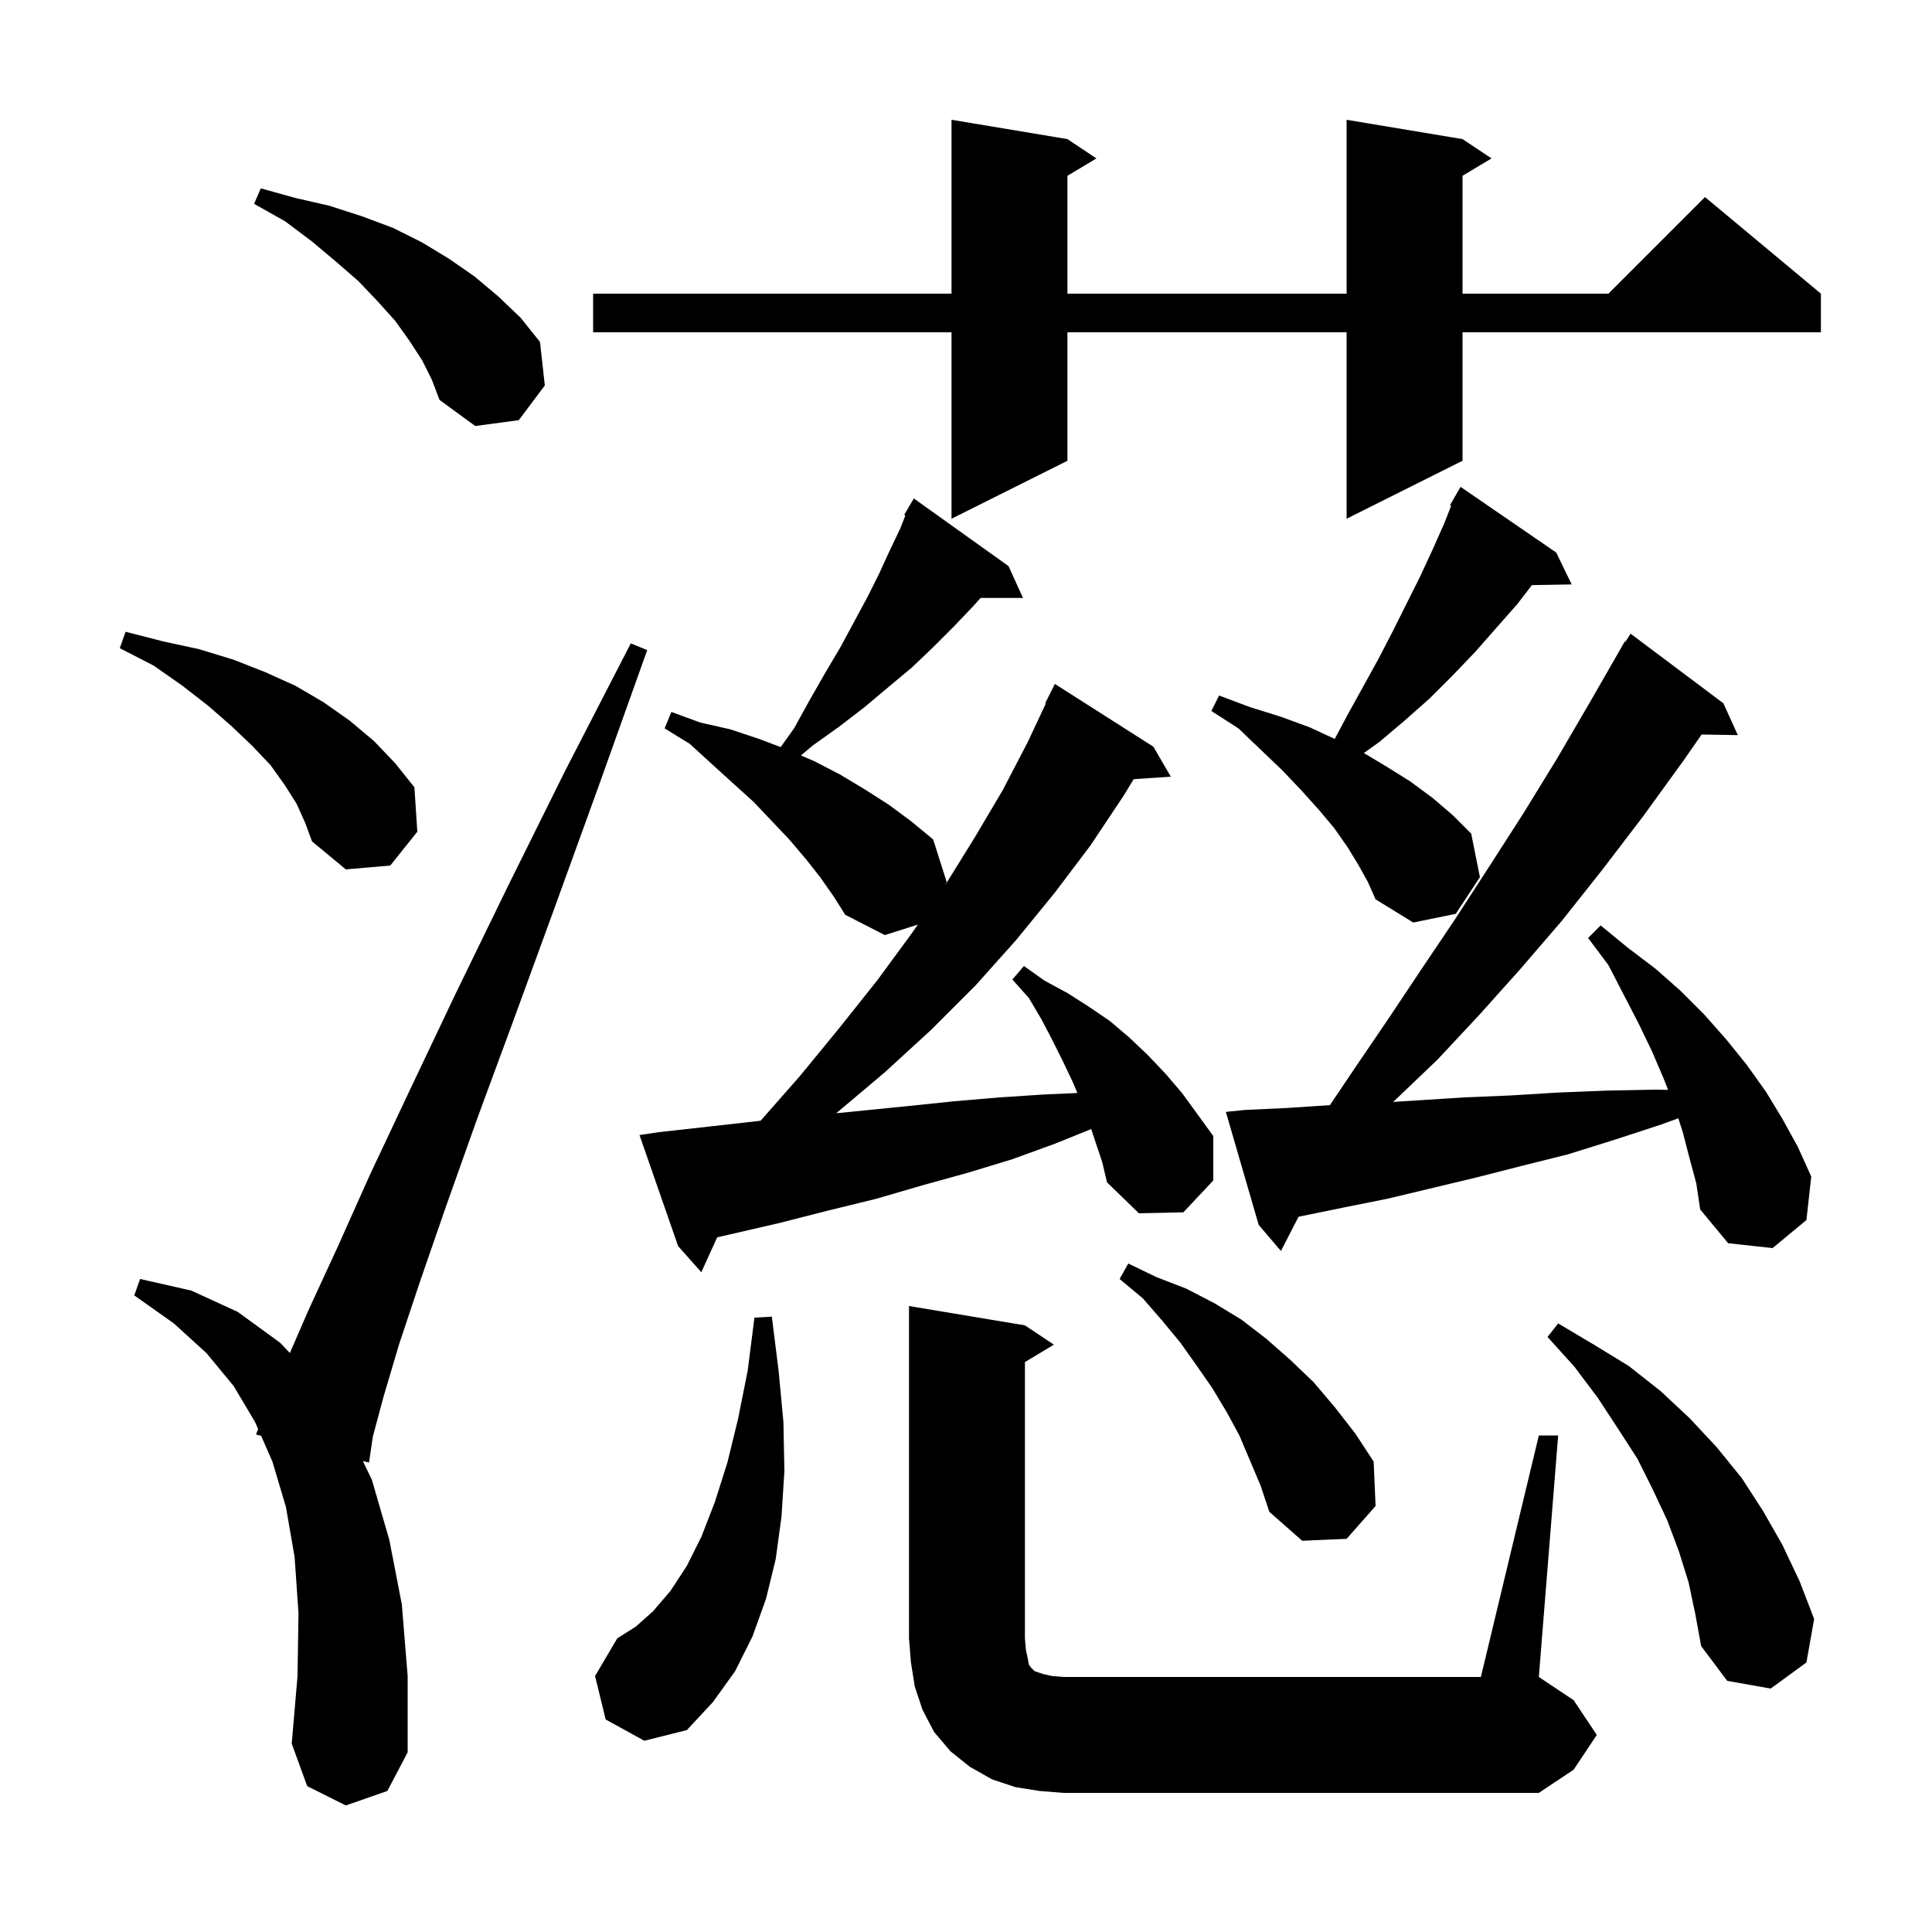 <svg xmlns="http://www.w3.org/2000/svg" xmlns:xlink="http://www.w3.org/1999/xlink" version="1.1" baseProfile="full" viewBox="0 0 200 200" width="200" height="200">
<g fill="black">
<path d="M 107.6 185.4 L 105.1 185.0 L 102.7 184.2 L 100.4 182.9 L 98.4 181.3 L 96.7 179.3 L 95.5 177.0 L 94.7 174.6 L 94.3 172.1 L 94.1 169.6 L 94.1 135.2 L 106.1 137.2 L 109.1 139.2 L 106.1 141.0 L 106.1 169.6 L 106.2 170.8 L 106.4 171.7 L 106.5 172.3 L 106.7 172.6 L 107.1 173.0 L 108.0 173.3 L 108.9 173.5 L 110.1 173.6 L 153.3 173.6 L 159.3 148.6 L 161.3 148.6 L 159.3 173.6 L 162.9 176.0 L 165.3 179.6 L 162.9 183.2 L 159.3 185.6 L 110.1 185.6 Z M 35.8 186.9 L 31.8 184.9 L 30.2 180.5 L 30.8 173.5 L 30.9 167.0 L 30.5 161.2 L 29.6 156.0 L 28.2 151.3 L 27.028 148.631 L 26.5 148.5 L 26.723 147.935 L 26.4 147.2 L 24.2 143.5 L 21.4 140.1 L 18.0 137.0 L 13.9 134.1 L 14.5 132.4 L 19.8 133.6 L 24.6 135.8 L 29.0 139.0 L 30.008 140.061 L 31.9 135.7 L 34.9 129.2 L 38.3 121.6 L 42.4 112.9 L 47.1 103.0 L 52.5 91.9 L 58.5 79.8 L 65.3 66.6 L 67.0 67.3 L 62.0 81.3 L 57.4 94.0 L 53.2 105.5 L 49.4 115.8 L 46.2 124.8 L 43.5 132.6 L 41.3 139.2 L 39.7 144.6 L 38.6 148.7 L 38.2 151.4 L 37.557 151.241 L 38.5 153.2 L 40.3 159.4 L 41.6 166.1 L 42.2 173.5 L 42.2 181.4 L 40.1 185.4 Z M 62.7 178.0 L 61.6 173.5 L 63.9 169.6 L 65.8 168.4 L 67.6 166.8 L 69.4 164.7 L 71.1 162.1 L 72.6 159.1 L 74.0 155.5 L 75.3 151.4 L 76.4 146.9 L 77.4 141.9 L 78.1 136.4 L 79.9 136.3 L 80.6 141.9 L 81.1 147.2 L 81.2 152.3 L 80.9 157.0 L 80.3 161.4 L 79.3 165.5 L 77.9 169.4 L 76.1 173.0 L 73.8 176.2 L 71.1 179.1 L 66.7 180.2 Z M 174.8 163.8 L 173.8 160.6 L 172.6 157.4 L 171.1 154.2 L 169.5 151.0 L 167.5 147.9 L 165.4 144.7 L 163.0 141.5 L 160.2 138.4 L 161.3 137.0 L 165.0 139.2 L 168.6 141.4 L 171.9 144.0 L 174.9 146.8 L 177.7 149.8 L 180.3 153.0 L 182.5 156.4 L 184.5 159.9 L 186.3 163.7 L 187.8 167.6 L 187.0 172.1 L 183.3 174.8 L 178.8 174.0 L 176.1 170.4 L 175.5 167.1 Z M 128.3 148.6 L 127.0 146.2 L 125.5 143.7 L 123.9 141.4 L 122.2 139.0 L 120.3 136.7 L 118.3 134.4 L 115.9 132.4 L 116.8 130.8 L 119.7 132.2 L 122.8 133.4 L 125.7 134.9 L 128.5 136.6 L 131.1 138.6 L 133.6 140.8 L 136.0 143.1 L 138.2 145.7 L 140.3 148.4 L 142.2 151.3 L 142.4 155.9 L 139.4 159.3 L 134.8 159.5 L 131.4 156.5 L 130.5 153.8 Z M 112.959 116.878 L 109.2 118.4 L 104.8 120.0 L 100.2 121.4 L 95.5 122.7 L 90.7 124.1 L 85.8 125.3 L 80.7 126.6 L 75.5 127.8 L 74.243 128.085 L 72.6 131.7 L 70.2 129.0 L 66.2 117.5 L 68.2 117.2 L 73.6 116.6 L 78.736 116.019 L 82.8 111.4 L 86.9 106.4 L 90.8 101.5 L 94.4 96.6 L 95.015 95.713 L 91.6 96.8 L 87.5 94.7 L 86.3 92.8 L 84.9 90.8 L 83.4 88.9 L 81.7 86.9 L 79.9 85.0 L 78.0 83.0 L 75.9 81.1 L 73.7 79.1 L 71.4 77.0 L 68.8 75.4 L 69.5 73.7 L 72.5 74.8 L 75.6 75.5 L 78.6 76.5 L 80.814 77.34 L 82.2 75.4 L 83.8 72.5 L 85.4 69.7 L 87.0 67.0 L 89.8 61.8 L 91.0 59.4 L 92.1 57.0 L 93.2 54.7 L 93.724 53.361 L 93.6 53.3 L 94.042 52.549 L 94.1 52.4 L 94.122 52.413 L 94.6 51.6 L 104.4 58.6 L 105.9 61.9 L 101.514 61.9 L 100.7 62.8 L 98.7 64.9 L 96.6 67.0 L 94.4 69.1 L 92.0 71.1 L 89.5 73.2 L 86.9 75.2 L 84.1 77.2 L 82.912 78.205 L 84.3 78.8 L 87.0 80.2 L 89.5 81.7 L 92.0 83.3 L 94.3 85.0 L 96.6 86.9 L 98.0 91.3 L 97.823 91.663 L 100.9 86.7 L 103.8 81.8 L 106.4 76.8 L 108.265 72.826 L 108.2 72.8 L 109.2 70.8 L 119.4 77.3 L 121.2 80.4 L 117.357 80.661 L 116.3 82.4 L 112.9 87.5 L 109.2 92.4 L 105.2 97.3 L 101.0 102.0 L 96.4 106.6 L 91.6 111.0 L 86.567 115.243 L 94.0 114.5 L 98.8 114.0 L 103.5 113.6 L 108.1 113.3 L 111.535 113.147 L 111.0 111.9 L 110.0 109.8 L 108.9 107.6 L 107.8 105.5 L 106.5 103.3 L 104.8 101.4 L 106.0 100.0 L 108.1 101.5 L 110.5 102.8 L 112.7 104.2 L 114.9 105.7 L 116.9 107.4 L 118.8 109.2 L 120.7 111.2 L 122.4 113.2 L 125.6 117.6 L 125.6 122.2 L 122.5 125.5 L 117.9 125.6 L 114.6 122.4 L 114.1 120.3 Z M 174.9 119.9 L 174.2 117.2 L 173.738 115.762 L 172.0 116.4 L 167.1 118.0 L 162.3 119.5 L 157.5 120.7 L 152.8 121.9 L 143.6 124.1 L 139.1 125.0 L 134.428 125.956 L 132.6 129.5 L 130.3 126.8 L 126.9 115.1 L 128.9 114.9 L 133.2 114.7 L 137.672 114.402 L 140.3 110.5 L 143.7 105.5 L 147.1 100.4 L 150.6 95.2 L 154.1 89.8 L 157.7 84.2 L 161.2 78.5 L 164.7 72.5 L 168.2 66.4 L 168.259 66.437 L 168.8 65.6 L 178.4 72.8 L 179.9 76.1 L 176.152 76.035 L 174.3 78.7 L 170.1 84.5 L 165.9 90.0 L 161.7 95.3 L 157.4 100.3 L 153.1 105.1 L 148.8 109.7 L 144.3 114.0 L 144.22 114.071 L 151.6 113.6 L 156.4 113.4 L 161.3 113.1 L 166.3 112.9 L 171.4 112.8 L 172.681 112.825 L 172.2 111.6 L 171.0 108.8 L 169.6 105.9 L 168.1 103.0 L 166.5 99.9 L 164.4 97.1 L 165.7 95.8 L 168.5 98.1 L 171.4 100.3 L 174.0 102.6 L 176.4 105.0 L 178.7 107.6 L 180.8 110.2 L 182.8 113.0 L 184.5 115.8 L 186.1 118.7 L 187.5 121.8 L 187.0 126.3 L 183.5 129.2 L 178.9 128.7 L 176.0 125.2 L 175.6 122.5 Z M 140.6 89.5 L 139.5 87.7 L 138.1 85.7 L 136.5 83.8 L 134.7 81.8 L 132.7 79.7 L 130.5 77.6 L 128.2 75.4 L 125.4 73.6 L 126.2 72.0 L 129.4 73.2 L 132.6 74.2 L 135.6 75.3 L 138.17 76.493 L 139.5 74.0 L 142.7 68.2 L 144.2 65.3 L 147.0 59.7 L 148.3 56.9 L 149.5 54.2 L 150.225 52.356 L 150.1 52.3 L 150.556 51.513 L 150.6 51.4 L 150.616 51.409 L 151.2 50.4 L 161.1 57.2 L 162.7 60.5 L 158.584 60.571 L 157.1 62.5 L 152.7 67.5 L 150.4 69.9 L 148.0 72.3 L 145.4 74.6 L 142.8 76.8 L 141.187 77.952 L 143.6 79.4 L 146.0 80.9 L 148.3 82.6 L 150.4 84.4 L 152.3 86.3 L 153.2 90.8 L 150.7 94.6 L 146.3 95.5 L 142.4 93.1 L 141.6 91.3 Z M 30.7 83.2 L 29.5 81.3 L 28.0 79.2 L 26.1 77.2 L 24.0 75.2 L 21.6 73.1 L 18.9 71.0 L 15.9 68.9 L 12.4 67.1 L 13.0 65.4 L 16.9 66.4 L 20.6 67.2 L 24.2 68.3 L 27.5 69.6 L 30.6 71.0 L 33.5 72.7 L 36.2 74.6 L 38.7 76.7 L 40.9 79.0 L 42.9 81.5 L 43.2 86.1 L 40.4 89.6 L 35.8 90.0 L 32.3 87.1 L 31.6 85.2 Z M 151.4 14.4 L 154.4 16.4 L 151.4 18.2 L 151.4 30.4 L 166.5 30.4 L 176.5 20.4 L 188.5 30.4 L 188.5 34.4 L 151.4 34.4 L 151.4 47.7 L 139.4 53.7 L 139.4 34.4 L 110.5 34.4 L 110.5 47.7 L 98.5 53.7 L 98.5 34.4 L 61.4 34.4 L 61.4 30.4 L 98.5 30.4 L 98.5 12.4 L 110.5 14.4 L 113.5 16.4 L 110.5 18.2 L 110.5 30.4 L 139.4 30.4 L 139.4 12.4 Z M 43.7 37.3 L 42.4 35.3 L 40.9 33.2 L 39.1 31.2 L 37.1 29.1 L 34.8 27.1 L 32.3 25.0 L 29.5 22.9 L 26.3 21.1 L 27.0 19.5 L 30.6 20.5 L 34.1 21.3 L 37.5 22.4 L 40.7 23.6 L 43.7 25.1 L 46.5 26.8 L 49.1 28.6 L 51.6 30.7 L 53.9 32.9 L 55.9 35.4 L 56.4 39.9 L 53.7 43.5 L 49.2 44.1 L 45.5 41.4 L 44.7 39.3 Z " />
</g>
</svg>
